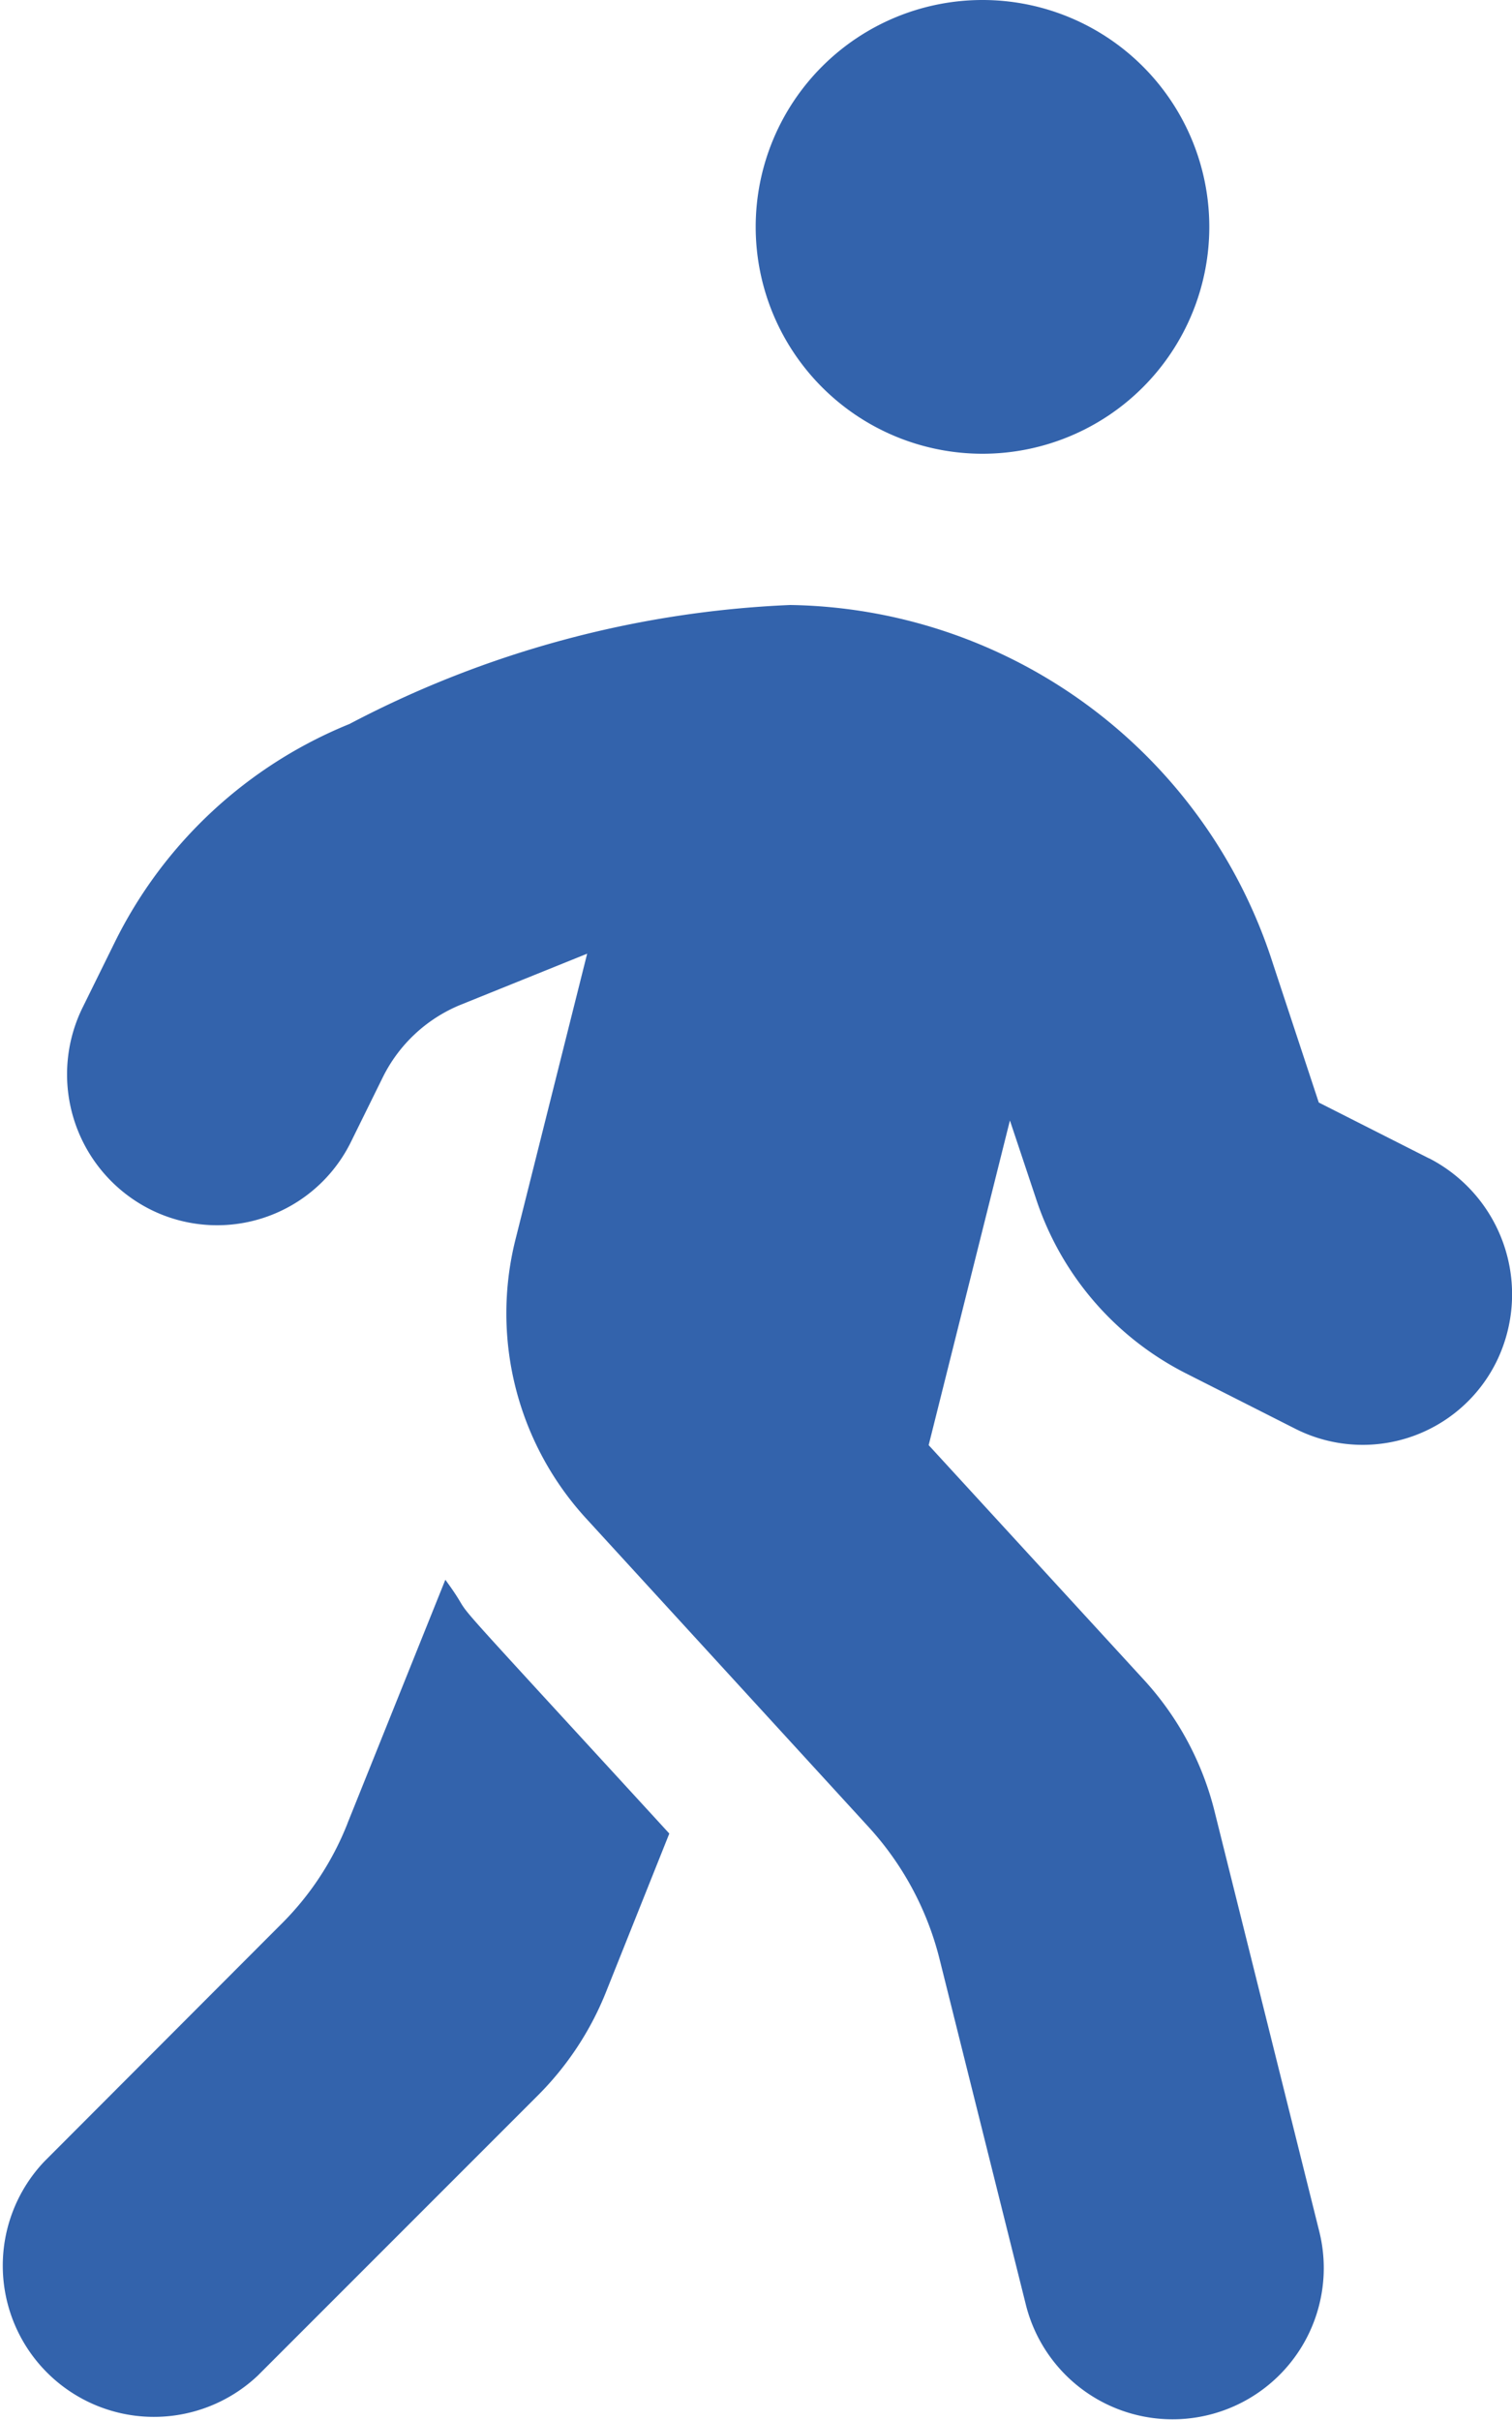 <svg xmlns="http://www.w3.org/2000/svg" width="15" height="24" viewBox="0 0 15 24">
  <g id="Group_117" data-name="Group 117" transform="translate(181 3)">
    <path id="FontAwsome_walking_" data-name="FontAwsome (walking)" d="M9.772,4.5a2.25,2.25,0,1,0-2.25-2.25A2.25,2.25,0,0,0,9.772,4.5ZM14.2,11.487l-1.092-.553-.455-1.378A5.11,5.11,0,0,0,7.865,6,10.306,10.306,0,0,0,3.492,7.18,4.471,4.471,0,0,0,1.163,9.346l-.314.637a1.5,1.5,0,0,0,.666,2.011,1.48,1.48,0,0,0,1.992-.67l.314-.637a1.49,1.49,0,0,1,.773-.722L5.85,9.458,5.137,12.3a3.01,3.01,0,0,0,.7,2.756l2.807,3.065a3.025,3.025,0,0,1,.7,1.3l.858,3.435a1.5,1.5,0,0,0,2.911-.726l-1.04-4.171a3,3,0,0,0-.7-1.3L9.238,14.332l.806-3.22.258.773a2.989,2.989,0,0,0,1.486,1.734l1.092.553a1.48,1.48,0,0,0,1.992-.67,1.517,1.517,0,0,0-.67-2.015ZM3.473,18.082a2.908,2.908,0,0,1-.666,1.008L.464,21.437a1.5,1.5,0,0,0,2.118,2.123l2.784-2.784a3.046,3.046,0,0,0,.666-1.008l.633-1.584c-2.592-2.826-1.814-1.959-2.222-2.517l-.97,2.414Z" transform="translate(-181.025 -3)" fill="#3363ac"/>
  </g>
</svg>
